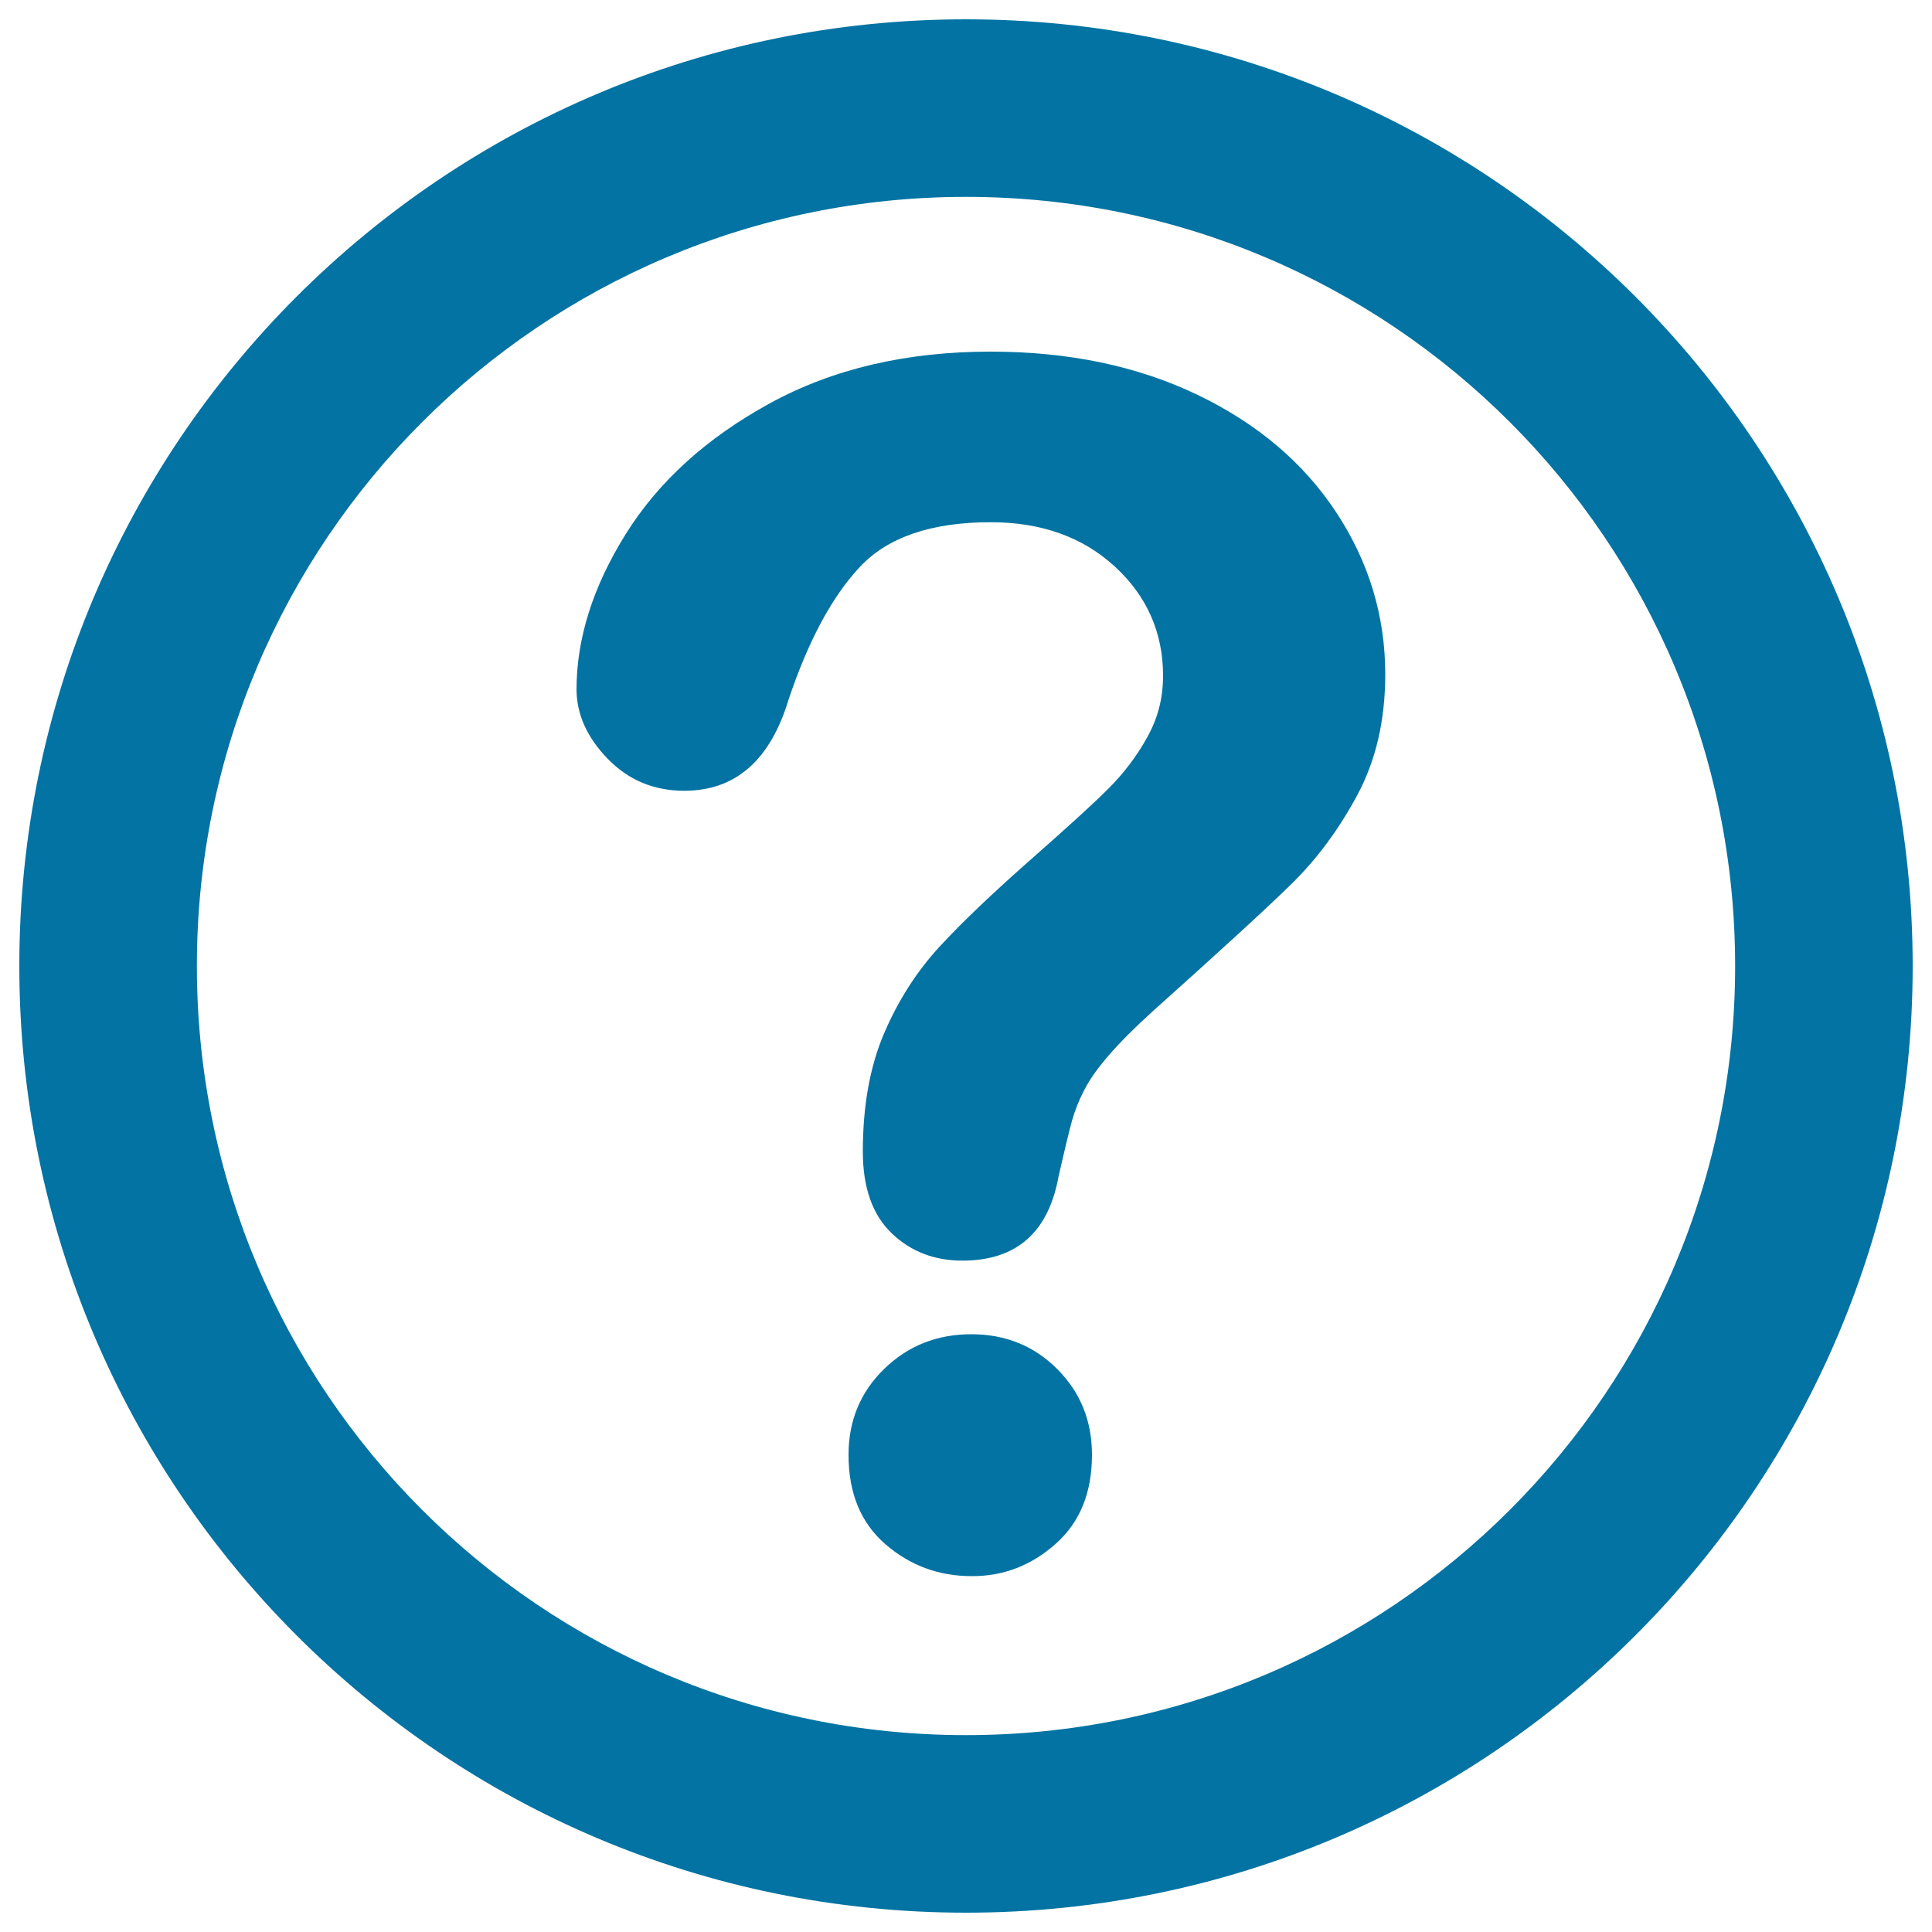 <svg xmlns="http://www.w3.org/2000/svg" viewBox="0 0 1000 1000" style="fill:#0273a2">
<title>FeedBack SVG icon</title>
<path d="M500,10C229.4,10,10,229.4,10,500c0,270.6,219.4,490,490,490c270.6,0,490-219.4,490-490C990,229.4,770.6,10,500,10z M500,898.1c-219.9,0-398.1-178.2-398.1-398.1S280.1,101.9,500,101.9c219.9,0,398.1,178.2,398.1,398.1S719.9,898.1,500,898.1z"/><path d="M314.6,392.8c10.7,11,23.9,16.5,39.6,16.5c26.5,0,44.5-15.8,54-47.3c10.1-30.1,22.3-53,36.8-68.5c14.5-15.5,37.1-23.2,67.8-23.2c26.2,0,47.7,7.7,64.3,23c16.6,15.3,24.9,34.2,24.9,56.5c0,11.5-2.7,22-8.2,31.8c-5.4,9.8-12.1,18.6-20.1,26.6c-8,8-20.9,19.7-38.7,35.4c-20.4,17.9-36.6,33.3-48.6,46.3c-12,13-21.6,28.1-28.9,45.2c-7.3,17.2-10.9,37.5-10.9,60.9c0,18.7,5,32.8,14.9,42.3c9.9,9.5,22.1,14.2,36.6,14.2c27.9,0,44.5-14.5,49.8-43.5c3.1-13.7,5.4-23.2,6.9-28.7c1.5-5.4,3.7-10.9,6.5-16.3c2.8-5.4,7.1-11.5,12.8-18c5.7-6.6,13.3-14.2,22.8-22.8c34.3-30.7,58.1-52.5,71.4-65.5c13.3-13,24.7-28.4,34.3-46.3c9.6-17.9,14.4-38.7,14.4-62.4c0-30.1-8.4-58-25.3-83.7c-16.9-25.7-40.8-46-71.8-60.9c-31-14.9-66.7-22.4-107.2-22.4c-43.5,0-81.6,8.9-114.3,26.8c-32.7,17.9-57.5,40.4-74.5,67.6c-17,27.2-25.5,54.1-25.5,80.6C298.5,369.8,303.9,381.8,314.6,392.8z"/><path d="M546.4,799.1c12.6-11.2,18.8-26.5,18.8-46.1c0-17.6-6-32.4-18-44.4c-12-12-26.8-18-44.4-18c-17.9,0-32.9,6-45.2,18c-12.3,12-18.4,26.8-18.4,44.4c0,19.8,6.3,35.2,19.1,46.3c12.7,11,27.6,16.5,44.6,16.5C519.3,815.9,533.8,810.3,546.4,799.1z"/>
</svg>